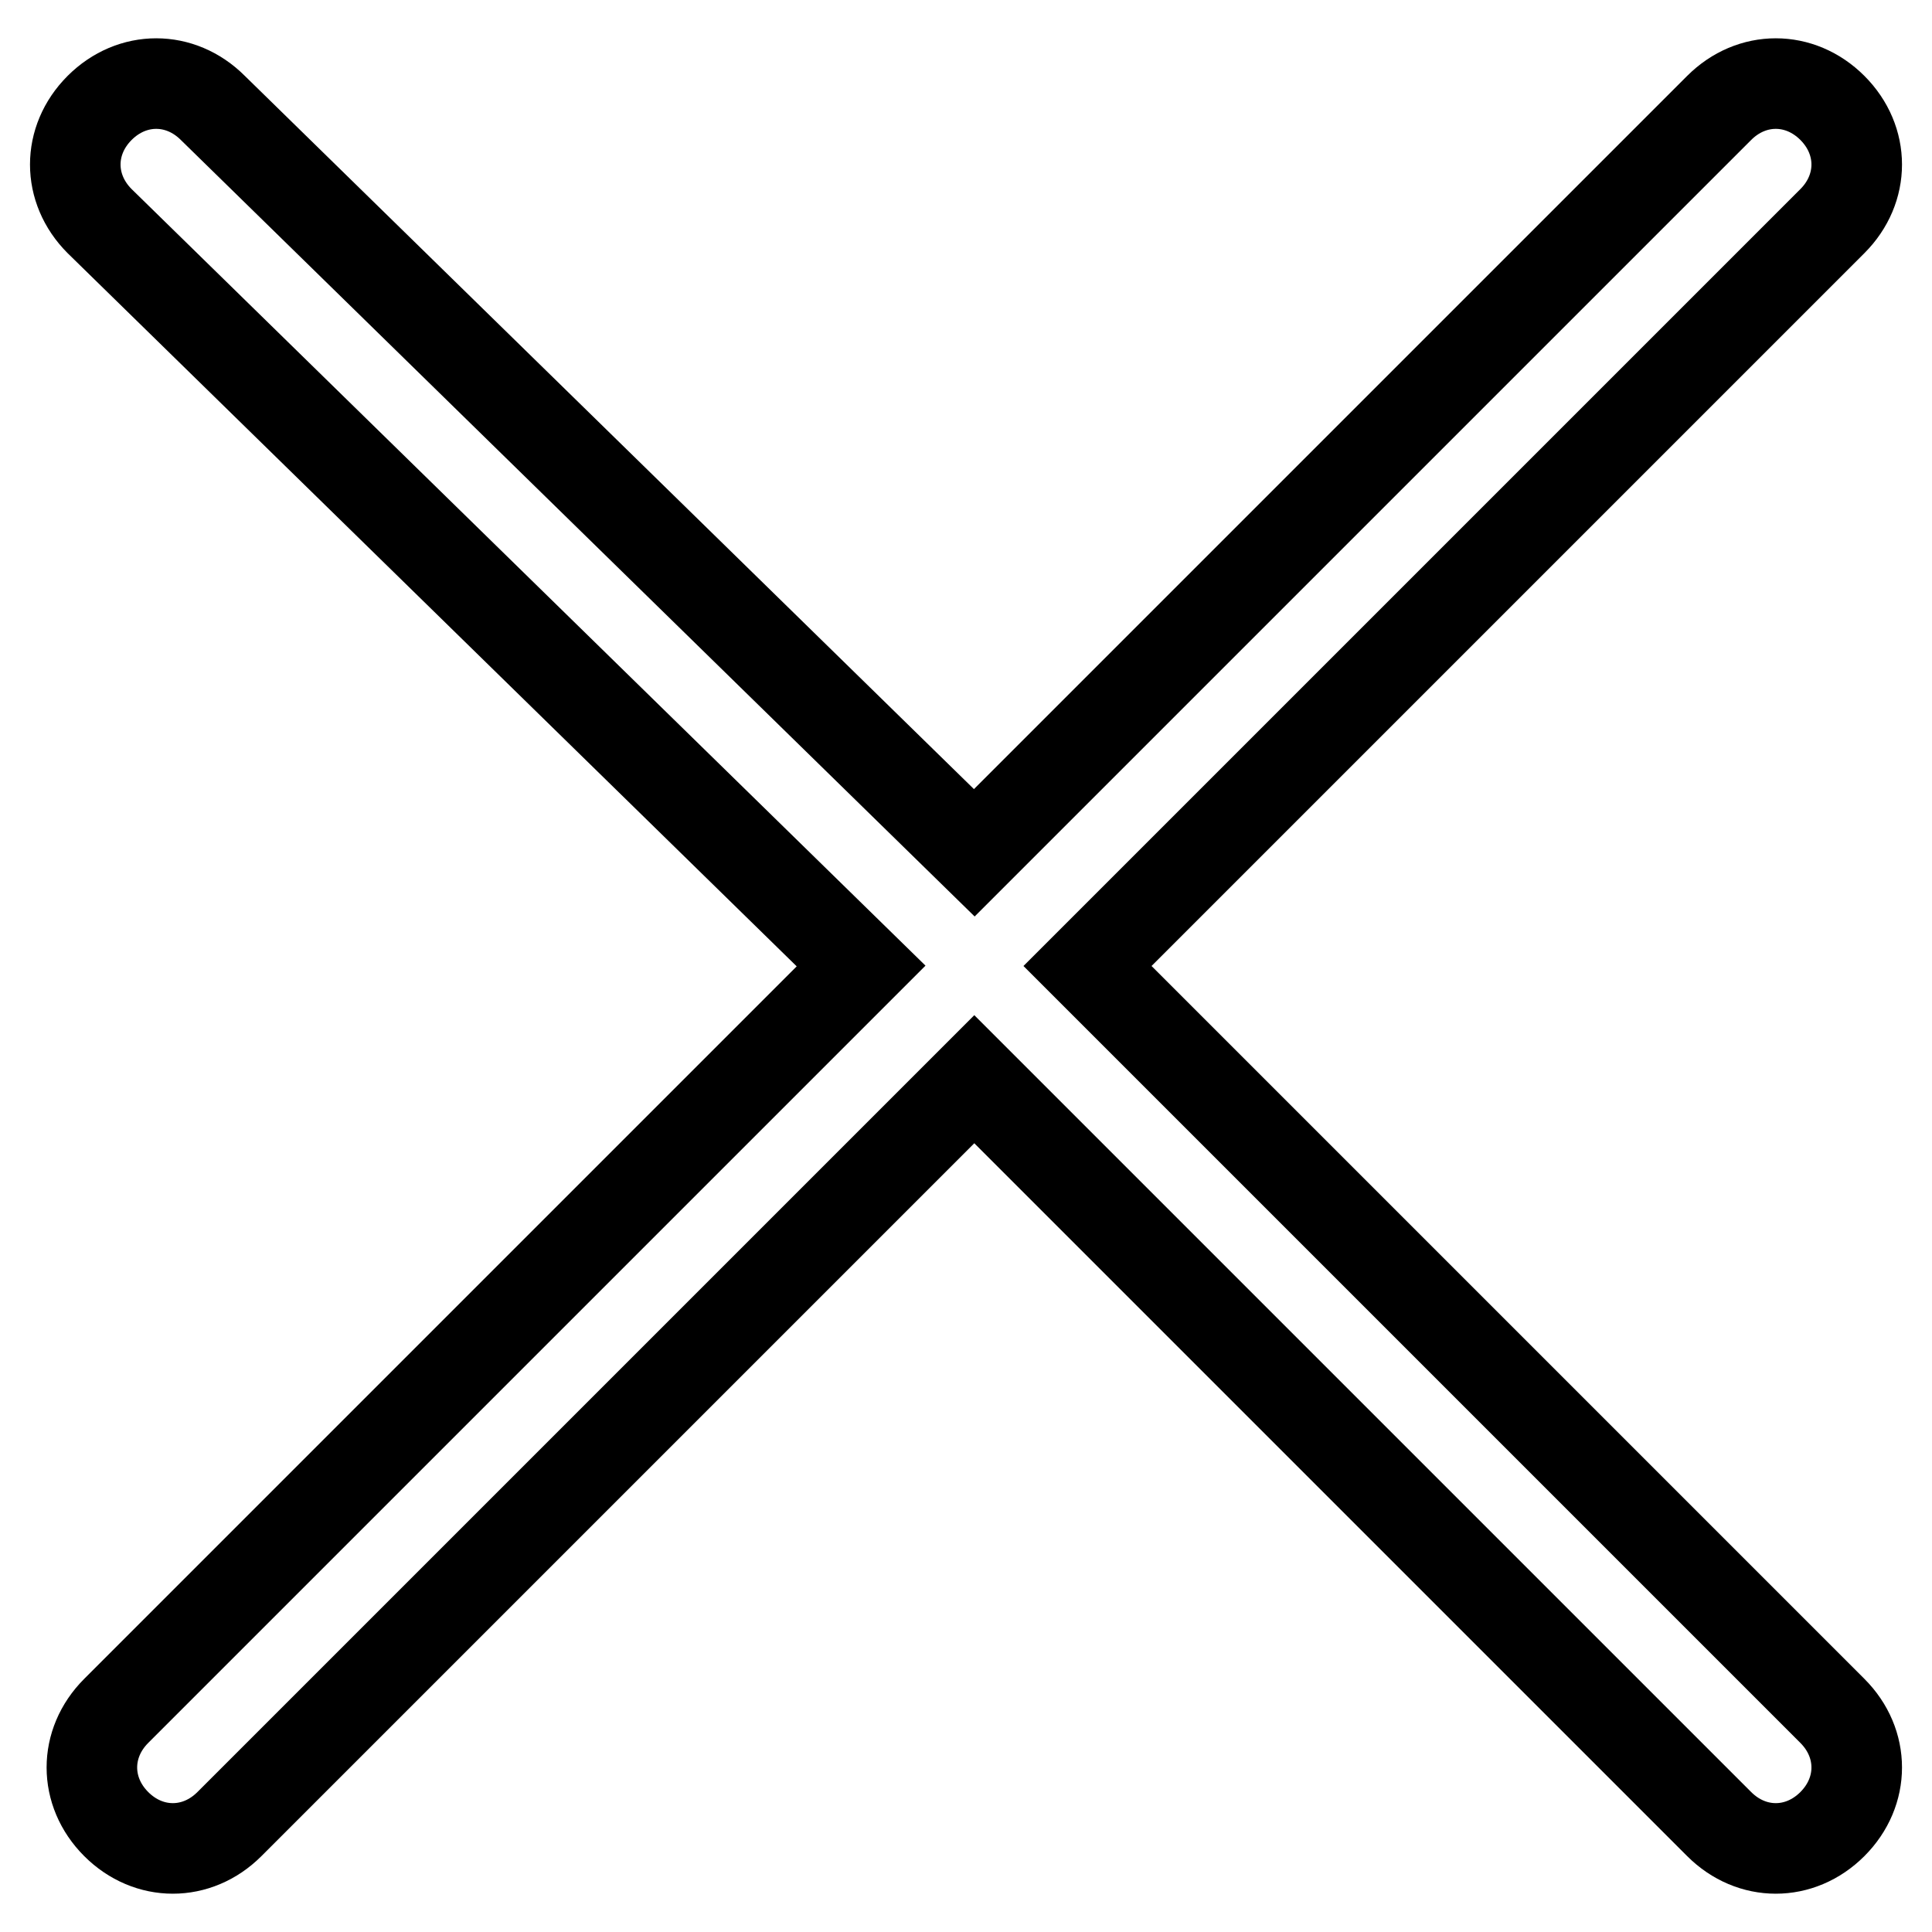 <?xml version="1.0" encoding="utf-8"?>
<!-- Svg Vector Icons : http://www.onlinewebfonts.com/icon -->
<!DOCTYPE svg PUBLIC "-//W3C//DTD SVG 1.1//EN" "http://www.w3.org/Graphics/SVG/1.1/DTD/svg11.dtd">
<svg version="1.1" xmlns="http://www.w3.org/2000/svg" xmlns:xlink="http://www.w3.org/1999/xlink" x="0px" y="0px" viewBox="0 0 256 256" enable-background="new 0 0 256 256" xml:space="preserve">
<g> <path stroke-width="12" fill-opacity="0" stroke="#000000"  d="M129.1,113l98.7-98.7c4.3-4.3,10.7-4.3,15,0c4.3,4.3,4.3,10.7,0,15L144.1,128l98.7,98.7 c4.3,4.3,4.3,10.7,0,15c-4.3,4.3-10.7,4.3-15,0L129.1,143l-98.7,98.7c-4.3,4.3-10.7,4.3-15,0c-4.3-4.3-4.3-10.7,0-15l98.7-98.7 L13.2,29.3c-4.3-4.3-4.3-10.7,0-15c4.3-4.3,10.7-4.3,15,0L129.1,113z"/></g>
</svg>